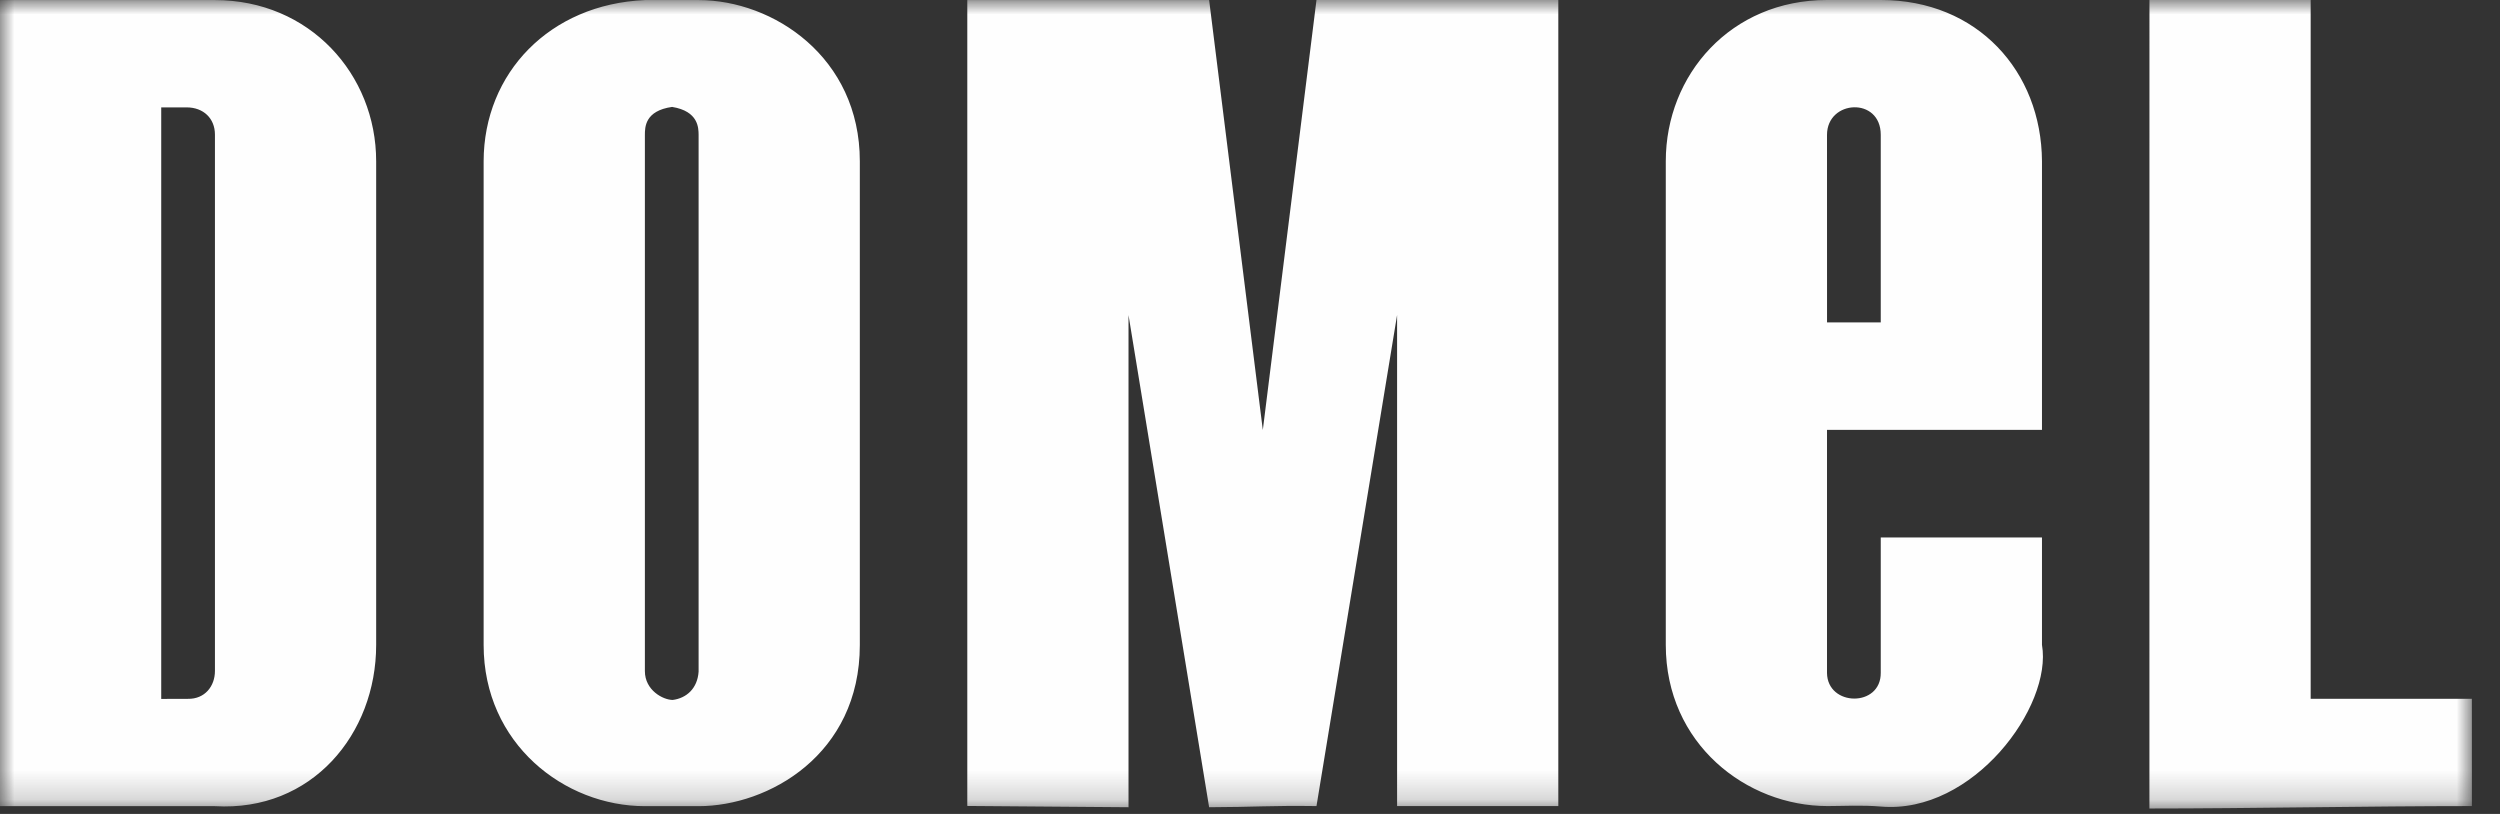 <?xml version="1.0" encoding="UTF-8"?>
<svg width="86px" height="28px" viewBox="0 0 86 28" version="1.1" xmlns="http://www.w3.org/2000/svg" xmlns:xlink="http://www.w3.org/1999/xlink">
    <rect x="0" y="0" width="86" height="28" fill="#333333" stroke="none"/>
    <title>BAA81181-2ED7-44AC-935B-6A419E8C4D78</title>
    <defs>
        <polygon id="path-1" points="0 0 85.033 0 85.033 27.813 0 27.813"></polygon>
    </defs>
    <g id="Homepage" stroke="none" stroke-width="1" fill="none" fill-rule="evenodd">
        <g id="Domel---61390---Prenova-2021---Homepage" transform="translate(-30, -16)">
            <g id="Group-3" transform="translate(30, 16)">
                <mask id="mask-2" fill="white">
                    <use xlink:href="#path-1"></use>
                </mask>
                <g id="Clip-2"></g>
                <path d="M45.287,0 L53.606,0 L53.606,27.729 L48.06,27.729 L48.06,10.836 L45.287,27.729 C43.698,27.707 43.154,27.764 41.594,27.769 L38.821,10.839 L38.821,27.769 L33.275,27.725 L33.275,0.003 L41.594,0.003 L43.441,14.792 L45.287,0 Z M29.578,5.548 L29.578,22.187 C29.578,25.959 26.434,27.732 24.032,27.732 L22.184,27.732 C19.419,27.732 16.637,25.586 16.637,22.187 L16.637,5.548 C16.642,2.507 18.917,0.144 22.184,0.003 L24.032,0.003 C26.595,0.003 29.578,1.963 29.578,5.548 L29.578,5.548 Z M24.032,4.64 C24.029,4.405 24.032,3.826 23.12,3.678 C22.184,3.811 22.184,4.375 22.184,4.648 L22.184,23.087 C22.184,23.742 22.806,24.078 23.144,24.078 C23.614,24.016 23.993,23.686 24.032,23.103 L24.032,4.64 Z M79.487,24.039 L79.487,0 L73.941,0 L73.94,27.813 C77.372,27.813 81.537,27.729 85.033,27.729 C85.033,26.423 85.032,25.345 85.032,24.039 L79.487,24.039 Z M70.244,22.183 C70.611,24.302 67.872,28.014 64.709,27.746 C64.037,27.689 63.407,27.729 62.867,27.729 C60.079,27.729 57.303,25.59 57.303,22.183 L57.303,5.546 C57.303,2.567 59.545,0 62.849,0 L64.698,0 C68.029,0 70.226,2.458 70.244,5.546 L70.244,14.788 L62.849,14.788 L62.849,23.149 C62.861,24.313 64.711,24.34 64.698,23.142 L64.698,18.489 L70.244,18.489 C70.244,19.724 70.244,20.948 70.244,22.183 L70.244,22.183 Z M62.849,4.64 C62.849,6.878 62.85,8.791 62.85,11.091 L64.698,11.091 L64.698,4.638 C64.698,3.322 62.849,3.428 62.849,4.64 L62.849,4.64 Z M12.94,5.548 L12.94,22.186 C12.94,25.252 10.725,27.928 7.394,27.732 L-9.13043478e-05,27.732 L-9.13043478e-05,0.003 L7.394,0.003 C10.649,0.003 12.94,2.554 12.94,5.548 L12.94,5.548 Z M7.394,4.63 C7.394,4.073 6.998,3.694 6.42,3.694 L5.546,3.694 L5.546,24.043 C5.851,24.047 6.157,24.035 6.464,24.04 C7.046,24.05 7.394,23.607 7.394,23.08 L7.394,4.63 Z" id="Fill-1" fill="#FEFEFE" mask="url(#mask-2)"></path>
            </g>
        </g>
    </g>
</svg>